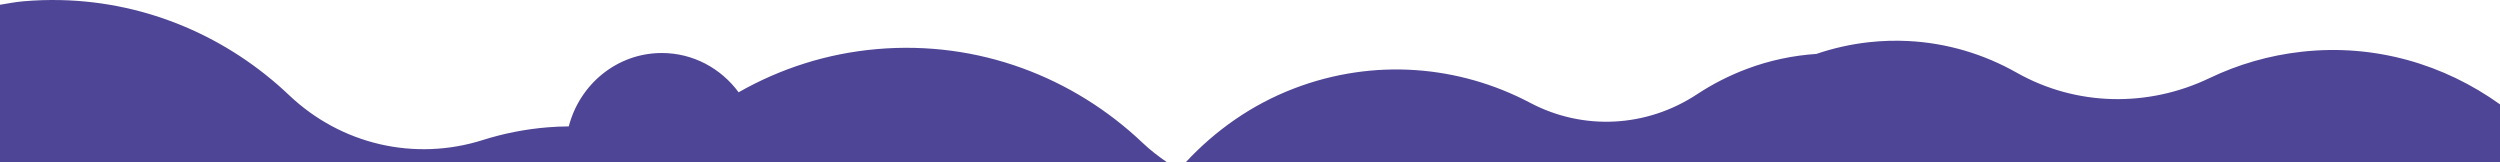 <svg height="61.908" viewBox="0 0 953.471 61.908" width="953.471" xmlns="http://www.w3.org/2000/svg">
<path d="m23.223.035c-4.749-.11-9.551.04-14.393.463-3.002.262-5.895.851-8.83 1.314v60.096h445.119c-3.244-2.231-6.396-4.634-9.318-7.41-26.43-25.1-62.671-39.151-101.4-35.771-19.08 1.66-36.901 7.471-52.701 16.471-6.7-9.1-17.329-14.98-29.299-14.98-17.01 0-31.31 11.87-35.48 27.99-2.67.02-5.349.13-8.039.35-8.57.7-16.841 2.35-24.721 4.84-25.93 8.22-54.01 1.791-73.93-17.129-23.126-21.962-53.764-35.464-87.008-36.232zm697.037 15.539c-2.509.076-5.033.252-7.57.533-6.93.77-13.599 2.299-19.949 4.459-8.87.59-17.789 2.431-26.529 5.721-6.79 2.55-13.131 5.81-18.971 9.66-19.21 12.67-43.37 13.98-63.67 3.26-26.94-14.21-59.391-17.191-90.031-5.471-16.22 6.208-30.087 16.064-41.34 28.172h501.271v-22.105c-21.291-15.259-47.708-23.162-75.561-20.076-12.55 1.39-24.391 4.871-35.221 10.061-23.51 11.26-50.86 10.76-73.58-2.09-12.465-7.05-26.549-11.311-41.377-12.051-2.471-.123-4.964-.148-7.473-.072z" fill="#4f4596"/>
</svg>
